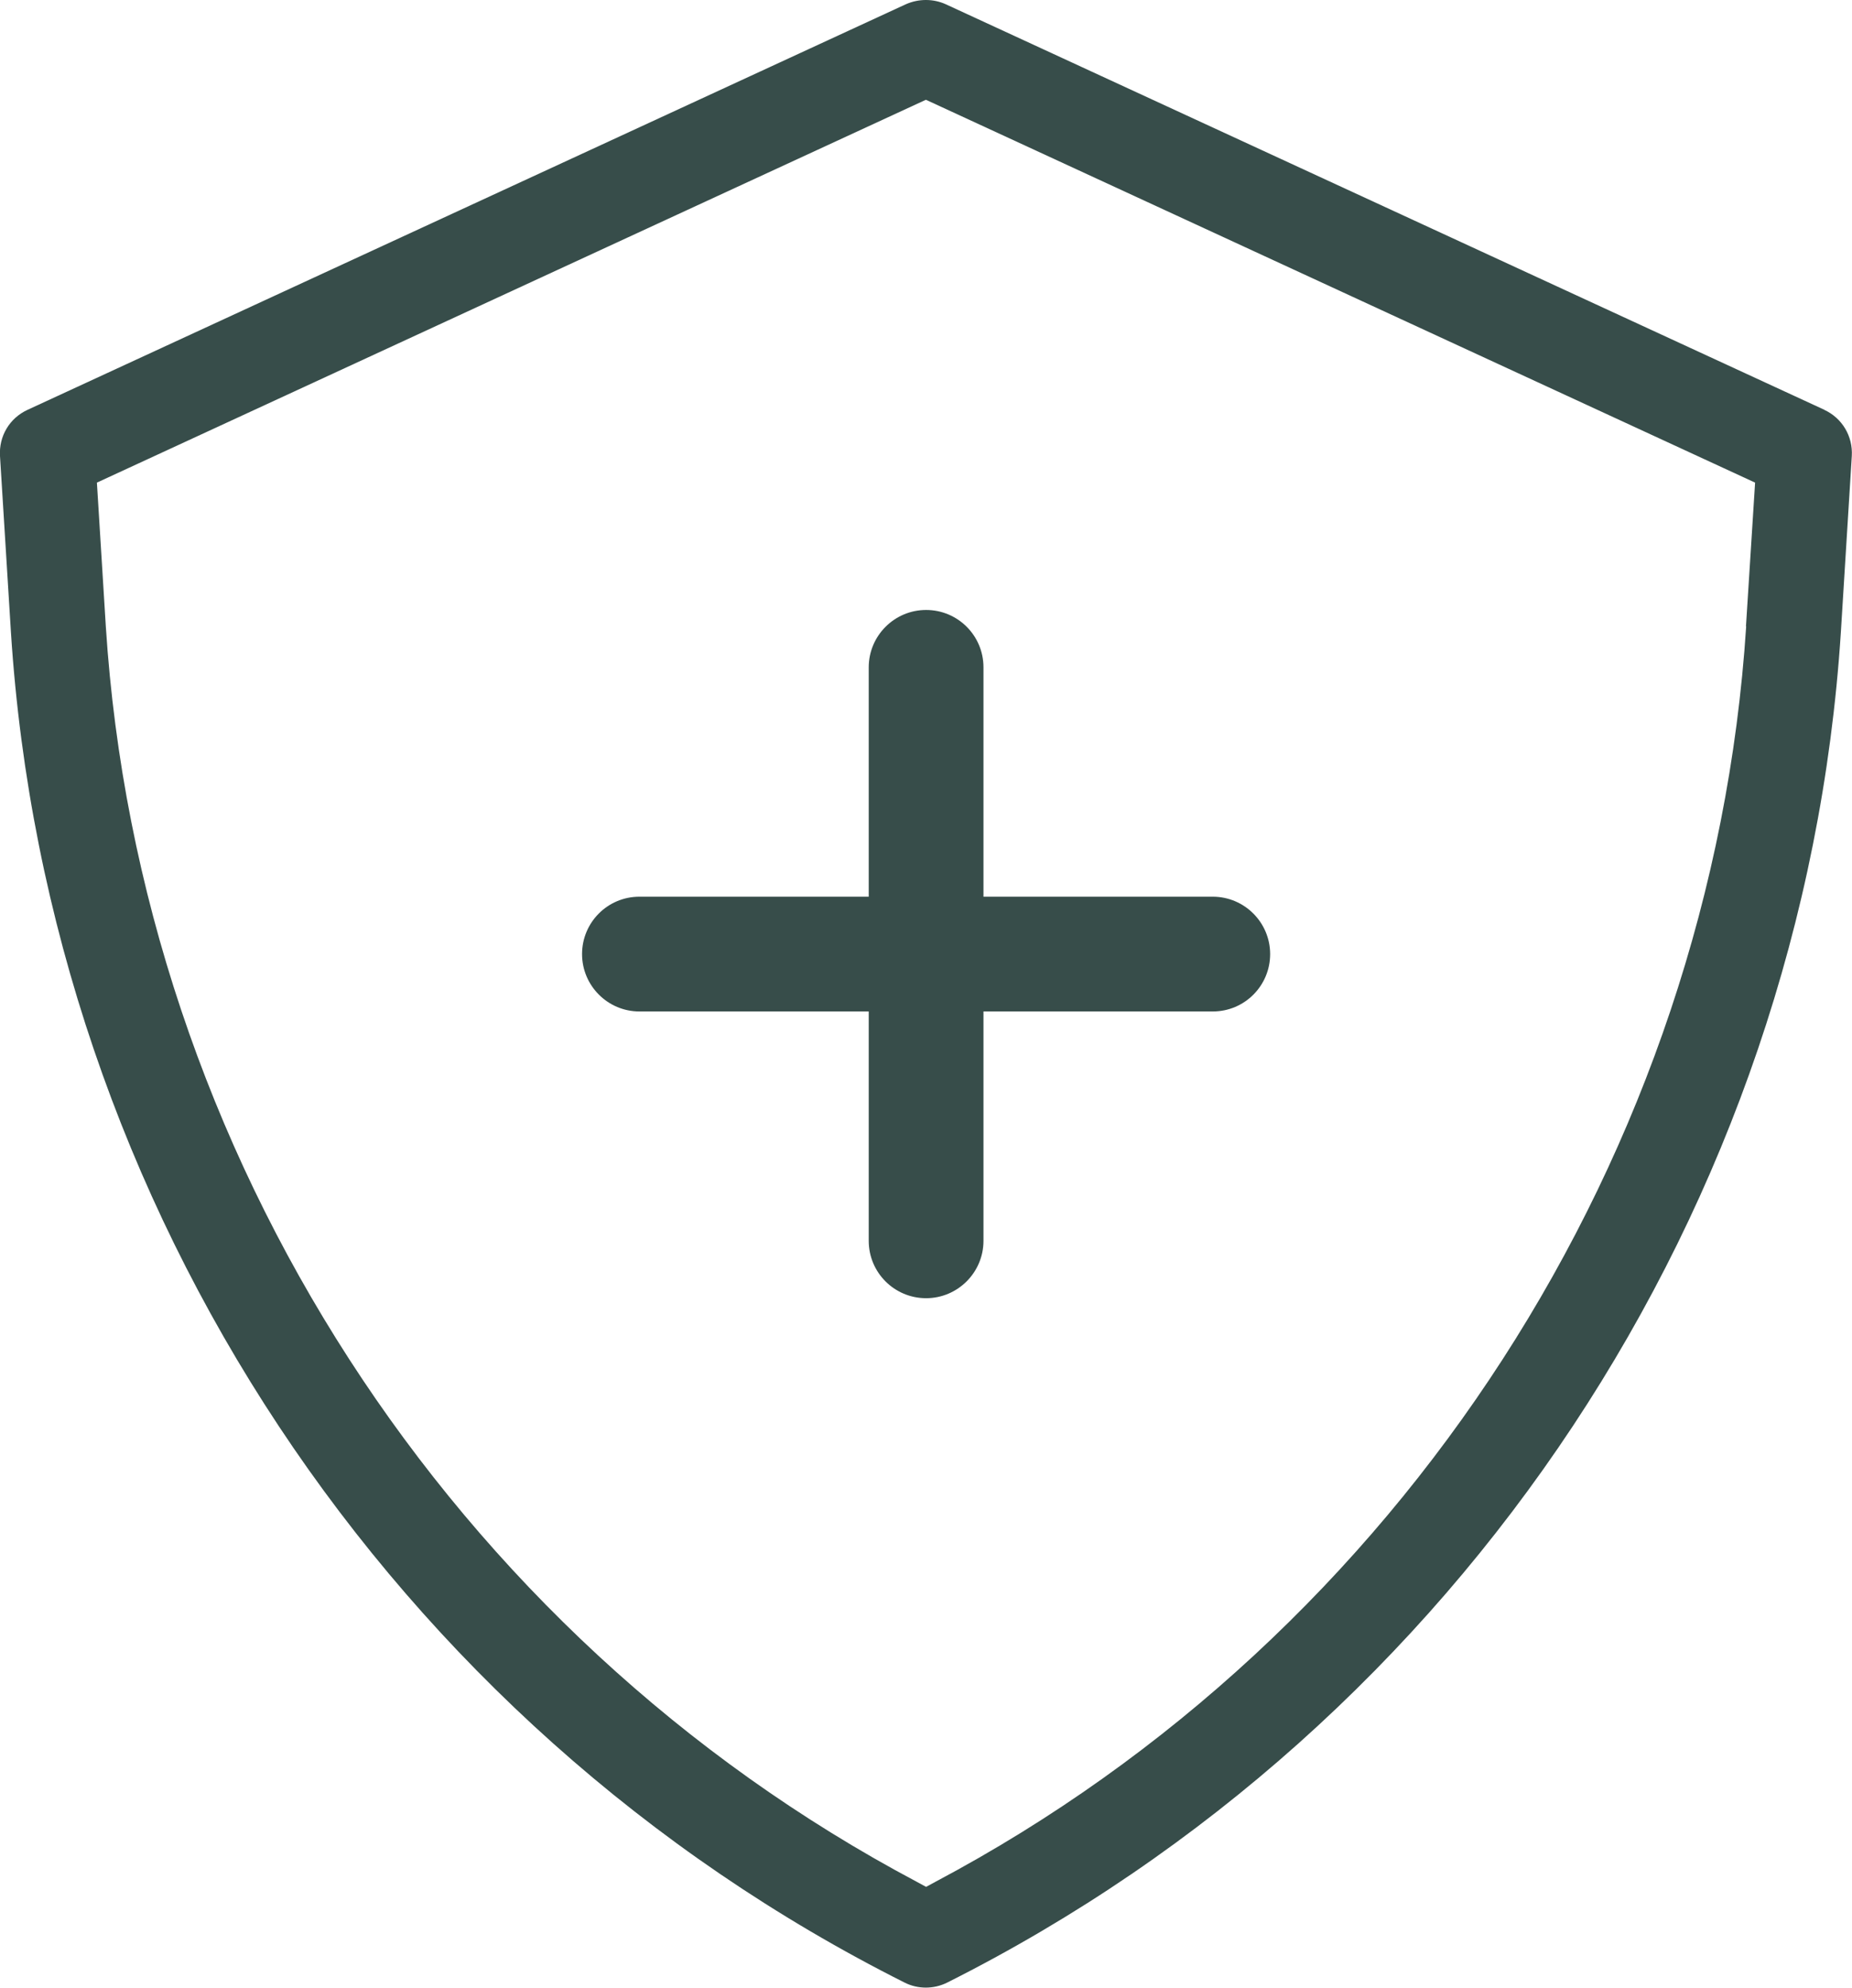 <?xml version="1.0" encoding="UTF-8"?>
<svg id="Layer_2" data-name="Layer 2" xmlns="http://www.w3.org/2000/svg" viewBox="0 0 91.35 98.02">
  <defs>
    <style>
      .cls-1 {
        fill: #374d4a;
      }
    </style>
  </defs>
  <g id="Layer_1-2" data-name="Layer 1">
    <g>
      <path class="cls-1" d="M89.99,20.21L46.65.21c-.31-.14-.64-.21-.98-.21s-.67.07-.99.21L1.36,20.21C.47,20.62-.06,21.51,0,22.49l.54,8.7c1.82,28.33,18.71,53.84,44.08,66.58.65.33,1.44.33,2.1,0,25.36-12.74,42.25-38.26,44.08-66.58l.54-8.7c.06-.97-.47-1.87-1.36-2.28ZM86.13,30.89c-1.69,26.02-17.01,49.72-39.99,61.91l-.46.25-.46-.25C22.21,80.6,6.89,56.88,5.22,30.9l-.44-7.1L45.67,4.92l40.9,18.88-.45,7.09Z"/>
      <path class="cls-1" d="M59.82,44.22h-11.31v-11.31c0-1.57-1.27-2.83-2.83-2.83s-2.83,1.27-2.83,2.83v11.31h-11.31c-1.57,0-2.83,1.27-2.83,2.83s1.27,2.83,2.83,2.83h11.31v11.31c0,1.57,1.27,2.83,2.83,2.83s2.83-1.27,2.83-2.83v-11.31h11.31c1.57,0,2.83-1.27,2.83-2.83s-1.27-2.83-2.83-2.83Z"/>
    </g>
  </g>
</svg>